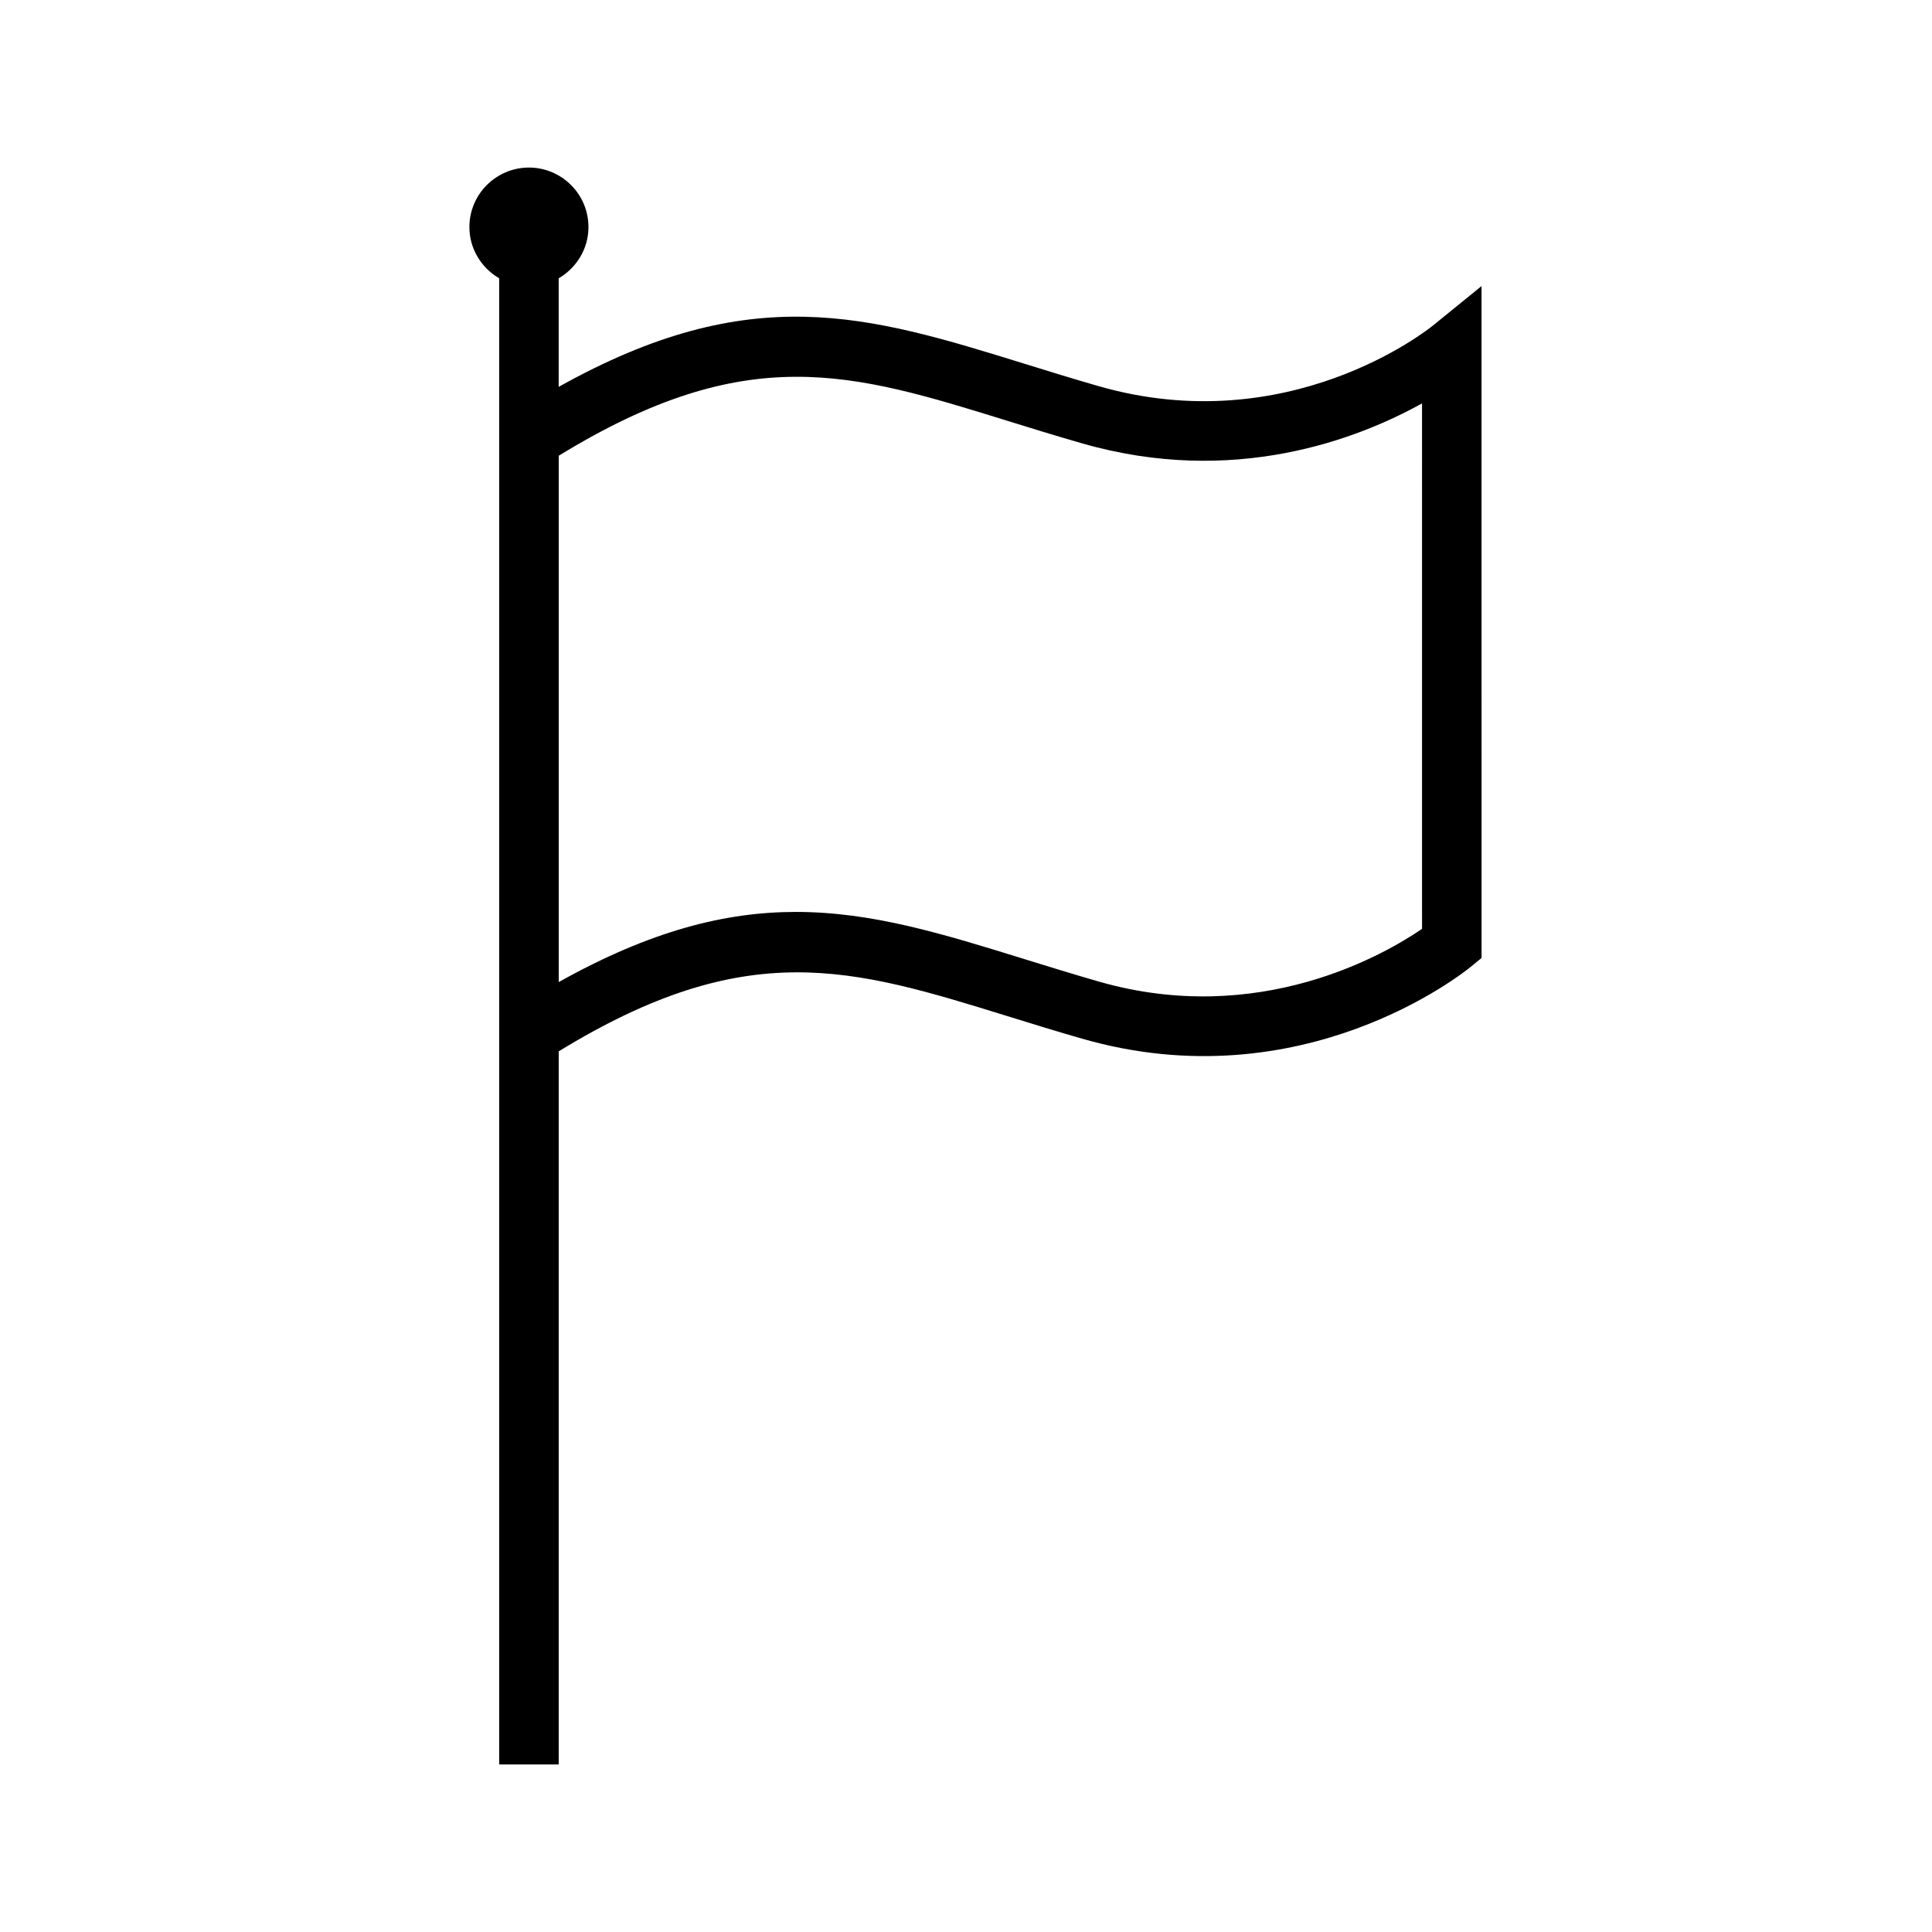 <?xml version="1.0" encoding="UTF-8"?>
<!-- Uploaded to: SVG Find, www.svgrepo.com, Generator: SVG Find Mixer Tools -->
<svg fill="#000000" width="800px" height="800px" version="1.1" viewBox="144 144 512 512" xmlns="http://www.w3.org/2000/svg">
 <path d="m536.62 219.82-12.859 10.438c-1.547 1.254-38.391 30.504-88.648 16.066-6.856-1.973-13.32-3.977-19.516-5.898-41.625-12.898-72.555-22.41-123.54 6.098v-28.77c4.688-2.746 7.891-7.781 7.891-13.57 0.004-8.727-7.106-15.781-15.777-15.781-8.668 0-15.777 7.055-15.777 15.777 0 5.789 3.203 10.824 7.891 13.57v393.85h15.777v-188.98c49.914-30.582 77.586-22.137 118.87-9.348 6.285 1.949 12.859 3.988 19.816 5.984 58.406 16.816 101.2-17.547 102.99-19.02l2.891-2.367zm-15.762 170.33c-9.738 6.676-43.168 26.207-85.742 13.953-6.848-1.973-13.312-3.977-19.508-5.894-21.688-6.723-40.457-12.539-60.68-12.539-18.598 0-38.422 4.922-62.859 18.59l-0.004-139.48c49.953-30.633 77.562-22.078 118.86-9.273 6.293 1.949 12.859 3.988 19.824 5.984 40.188 11.559 72.977-1.086 90.105-10.586z"/>
</svg>